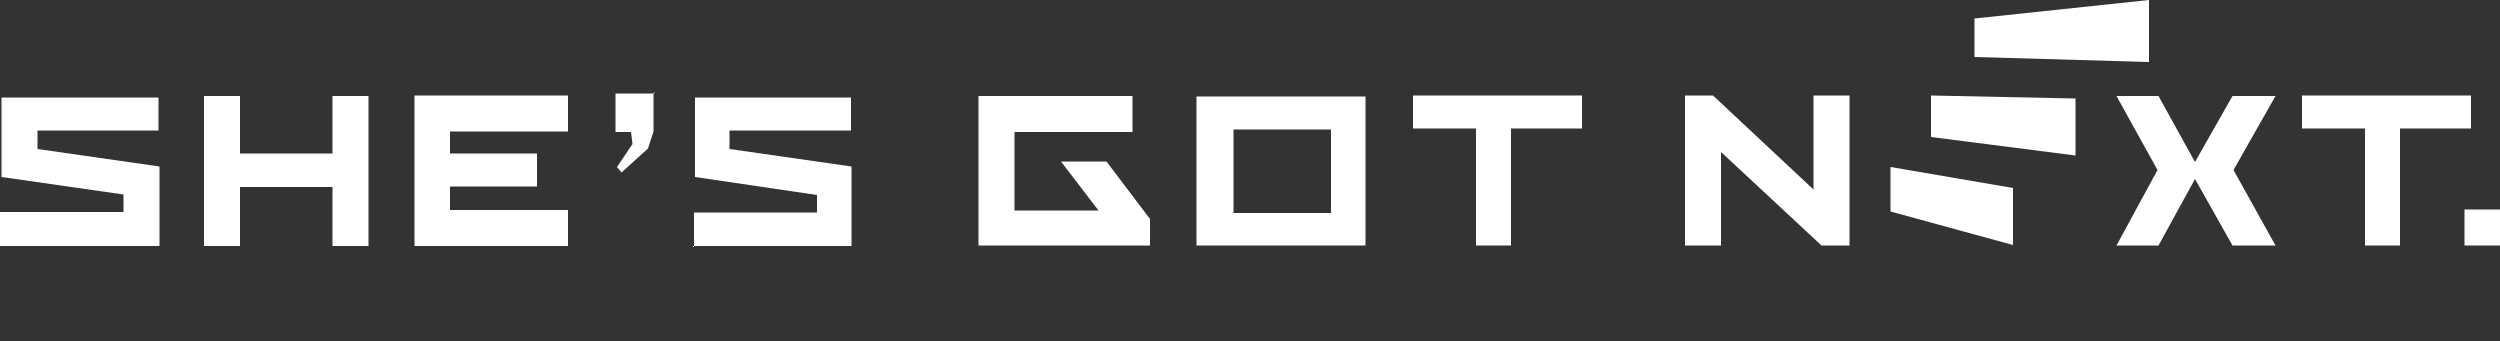 <svg xmlns="http://www.w3.org/2000/svg" id="Layer_1" data-name="Layer 1" viewBox="0 0 500 68.2"><rect x="0" y="0" width="500" height="68.2" fill="#333333" stroke="none"/><defs><style> .cls-1 { fill: #fff; stroke-width: 0px; } </style></defs><path class="cls-1" d="M0,49.2h31.9v-15.9l-24.4-3.5v-3.7h24.2v-6.6H.3v15.9l24.4,3.5v3.5H0v6.9h0Z"></path><path class="cls-1" d="M66.5,49.2h7.2v-30h-7.2v11.5h-18.5v-11.5h-7.2v30h7.2v-11.8h18.5v11.8Z"></path><path class="cls-1" d="M82.9,49.2h30.7v-7.2h-23.6v-4.7h17.4v-6.6h-17.4v-4.4h23.6v-7.2h-30.7v29.9h0v.2Z"></path><path class="cls-1" d="M130.7,18.5v7.8l-1.1,3.4-5.3,4.8-.9-1.1,3.1-4.6-.3-2.4h-3.1v-7.7h7.8v-.2h-.1Z"></path><path class="cls-1" d="M138.5,49.2h31.8v-15.9l-24.4-3.5v-3.7h24.3v-6.6h-31.2v15.9l24.4,3.6v3.5h-24.6v6.9h-.2v-.2Z"></path><path class="cls-1" d="M195.6,49.1h34.4v-5.3l-8.7-11.5h-9.1l7.5,9.8h-16.8v-15.7h23.6v-7.2h-30.8v29.9h.1-.2Z"></path><path class="cls-1" d="M239.3,49.1h33.8v-29.8h-33.8v29.9h0ZM266.2,42.6h-19.5v-16.7h19.5v16.7Z"></path><path class="cls-1" d="M294.9,49.1h7.3v-23.4h14.2v-6.6h-33.8v6.6h12.6v23.4h-.2Z"></path><path class="cls-1" d="M378.1,42.3l24.5,6.7v-11.4l-24.5-4.2v8.8h0Z"></path><path class="cls-1" d="M386.2,27.4l28.9,3.7v-11.4l-28.9-.6v8.2h0Z"></path><path class="cls-1" d="M394.9,11.4l34.9,1V0l-34.9,3.7v7.7h0Z"></path><path class="cls-1" d="M364.3,49.1h5.6v-30h-7.2v18.8l-20.1-18.8h-5.6v30h7.2v-18.7l20.1,18.7Z"></path><path class="cls-1" d="M446.5,49.1h8.6l-8.4-15.1,8.4-14.8h-8.6l-7.5,13.2-7.3-13.2h-8.4l8.2,14.8-8.2,15.1h8.4l7.3-13.3s7.5,13.3,7.5,13.3Z"></path><path class="cls-1" d="M472.8,49.1h7.2v-23.4h14.2v-6.6h-33.8v6.6h12.6v23.4h-.1Z"></path><path class="cls-1" d="M492.9,49.1h7.1v-7.2h-7.1v7.2Z"></path></svg>